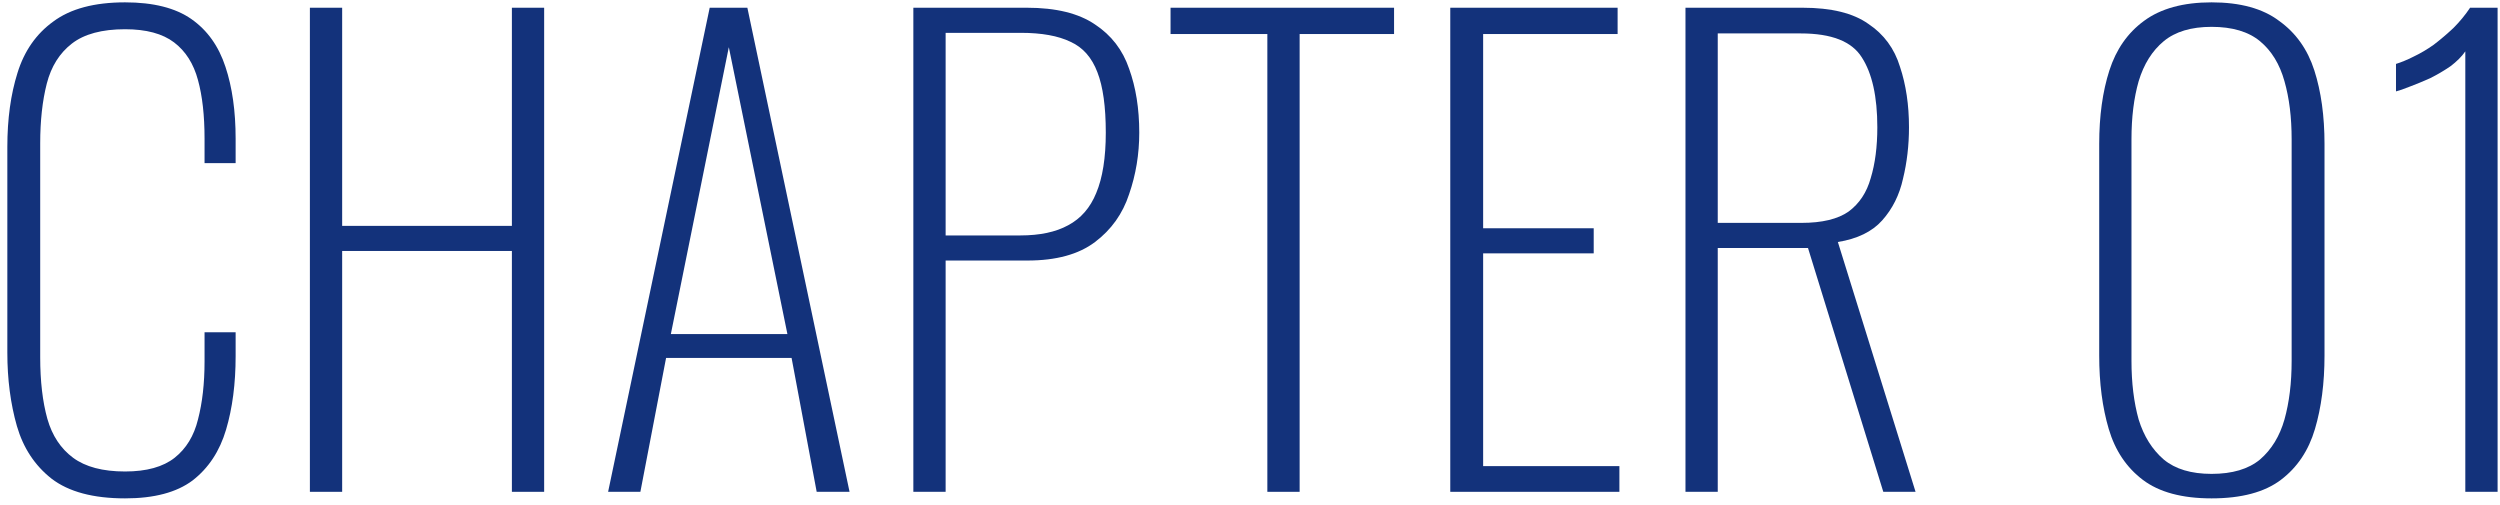 <svg width="183" height="37" viewBox="0 0 183 37" fill="none" xmlns="http://www.w3.org/2000/svg">
<path d="M180.461 36.001V3.76C180.199 4.139 179.834 4.504 179.368 4.854C178.901 5.174 178.405 5.466 177.88 5.728C177.355 5.962 176.86 6.166 176.393 6.341C175.955 6.516 175.62 6.633 175.387 6.691V4.679C175.766 4.562 176.189 4.387 176.655 4.154C177.151 3.92 177.647 3.629 178.143 3.279C178.639 2.9 179.12 2.491 179.586 2.054C180.053 1.587 180.461 1.091 180.811 0.566L182.824 0.566V36.001H180.461Z" fill="#13327B"/>
<path d="M161.886 36.481C159.728 36.481 158.051 36.029 156.856 35.125C155.66 34.221 154.829 32.982 154.362 31.407C153.895 29.832 153.662 28.038 153.662 26.026V10.54C153.662 8.498 153.91 6.705 154.406 5.159C154.902 3.613 155.747 2.403 156.943 1.528C158.168 0.624 159.816 0.172 161.886 0.172C163.986 0.172 165.634 0.624 166.83 1.528C168.055 2.403 168.915 3.613 169.411 5.159C169.907 6.705 170.154 8.498 170.154 10.54V26.026C170.154 28.038 169.921 29.832 169.454 31.407C168.988 32.982 168.157 34.221 166.961 35.125C165.765 36.029 164.074 36.481 161.886 36.481ZM161.886 34.688C163.403 34.688 164.584 34.338 165.43 33.638C166.276 32.909 166.873 31.932 167.223 30.707C167.573 29.453 167.748 28.024 167.748 26.42V10.19C167.748 8.586 167.573 7.171 167.223 5.946C166.873 4.692 166.276 3.715 165.43 3.015C164.584 2.315 163.403 1.965 161.886 1.965C160.399 1.965 159.232 2.315 158.387 3.015C157.541 3.715 156.928 4.692 156.549 5.946C156.199 7.171 156.024 8.586 156.024 10.19V26.42C156.024 28.024 156.199 29.453 156.549 30.707C156.928 31.932 157.541 32.909 158.387 33.638C159.232 34.338 160.399 34.688 161.886 34.688Z" fill="#13327B"/>
<path d="M123.377 36.001V0.566L131.951 0.566C134.051 0.566 135.655 0.96 136.763 1.748C137.901 2.506 138.674 3.556 139.082 4.897C139.519 6.21 139.738 7.682 139.738 9.316C139.738 10.628 139.592 11.882 139.301 13.078C139.038 14.274 138.528 15.294 137.769 16.14C137.04 16.957 135.961 17.482 134.532 17.715L140.219 36.001H137.857L132.345 18.152H125.739V36.001H123.377ZM125.739 16.315H131.864C133.38 16.315 134.532 16.038 135.32 15.484C136.107 14.901 136.647 14.084 136.938 13.034C137.259 11.984 137.42 10.745 137.42 9.316C137.42 7.07 137.04 5.364 136.282 4.197C135.553 3.031 134.066 2.447 131.82 2.447L125.739 2.447V16.315Z" fill="#13327B"/>
<path d="M106.16 36.001V0.566L118.409 0.566V2.491L108.566 2.491V16.709H116.659V18.546H108.566V34.12H118.54V36.001H106.16Z" fill="#13327B"/>
<path d="M92.77 36.001V2.491L85.684 2.491V0.566L102.045 0.566V2.491L95.133 2.491V36.001H92.77Z" fill="#13327B"/>
<path d="M66.857 36.001V0.566L75.169 0.566C77.298 0.566 78.961 0.975 80.156 1.791C81.352 2.579 82.183 3.658 82.65 5.029C83.146 6.399 83.394 7.96 83.394 9.709C83.394 11.284 83.146 12.786 82.65 14.215C82.183 15.644 81.352 16.811 80.156 17.715C78.961 18.619 77.313 19.071 75.213 19.071H69.22V36.001H66.857ZM69.22 17.234H74.688C76.117 17.234 77.284 16.986 78.188 16.49C79.121 15.994 79.806 15.207 80.244 14.128C80.71 13.02 80.944 11.547 80.944 9.709C80.944 7.814 80.74 6.341 80.331 5.291C79.923 4.212 79.267 3.468 78.363 3.06C77.459 2.622 76.248 2.404 74.732 2.404L69.22 2.404V17.234Z" fill="#13327B"/>
<path d="M44.514 36.001L51.95 0.566L54.707 0.566L62.187 36.001H59.781L57.944 26.202L48.757 26.202L46.876 36.001H44.514ZM49.107 24.452L57.638 24.452L53.35 3.454L49.107 24.452Z" fill="#13327B"/>
<path d="M22.684 36.001L22.684 0.566L25.046 0.566L25.046 16.534H37.47V0.566L39.832 0.566L39.832 36.001H37.47L37.47 18.371L25.046 18.371L25.046 36.001H22.684Z" fill="#13327B"/>
<path d="M9.155 36.481C6.822 36.481 5.028 36 3.774 35.038C2.549 34.075 1.704 32.792 1.237 31.188C0.77 29.555 0.537 27.761 0.537 25.807L0.537 10.758C0.537 8.717 0.785 6.909 1.281 5.334C1.777 3.73 2.652 2.476 3.906 1.572C5.16 0.639 6.909 0.172 9.155 0.172C11.226 0.172 12.844 0.58 14.011 1.397C15.178 2.213 16.009 3.38 16.505 4.896C17 6.384 17.248 8.134 17.248 10.146L17.248 11.94L14.973 11.94V10.146C14.973 8.454 14.813 7.025 14.492 5.859C14.171 4.663 13.588 3.744 12.742 3.103C11.897 2.461 10.701 2.14 9.155 2.14C7.464 2.14 6.166 2.49 5.262 3.19C4.358 3.89 3.745 4.867 3.424 6.121C3.104 7.375 2.943 8.834 2.943 10.496L2.943 26.157C2.943 27.907 3.118 29.409 3.468 30.663C3.818 31.888 4.445 32.836 5.349 33.507C6.253 34.177 7.522 34.513 9.155 34.513C10.73 34.513 11.94 34.177 12.786 33.507C13.632 32.836 14.2 31.902 14.492 30.707C14.813 29.482 14.973 28.067 14.973 26.463V24.32H17.248V26.07C17.248 28.082 17.015 29.876 16.548 31.45C16.082 33.025 15.265 34.265 14.098 35.169C12.932 36.044 11.284 36.481 9.155 36.481Z" fill="#13327B"/>
</svg>
